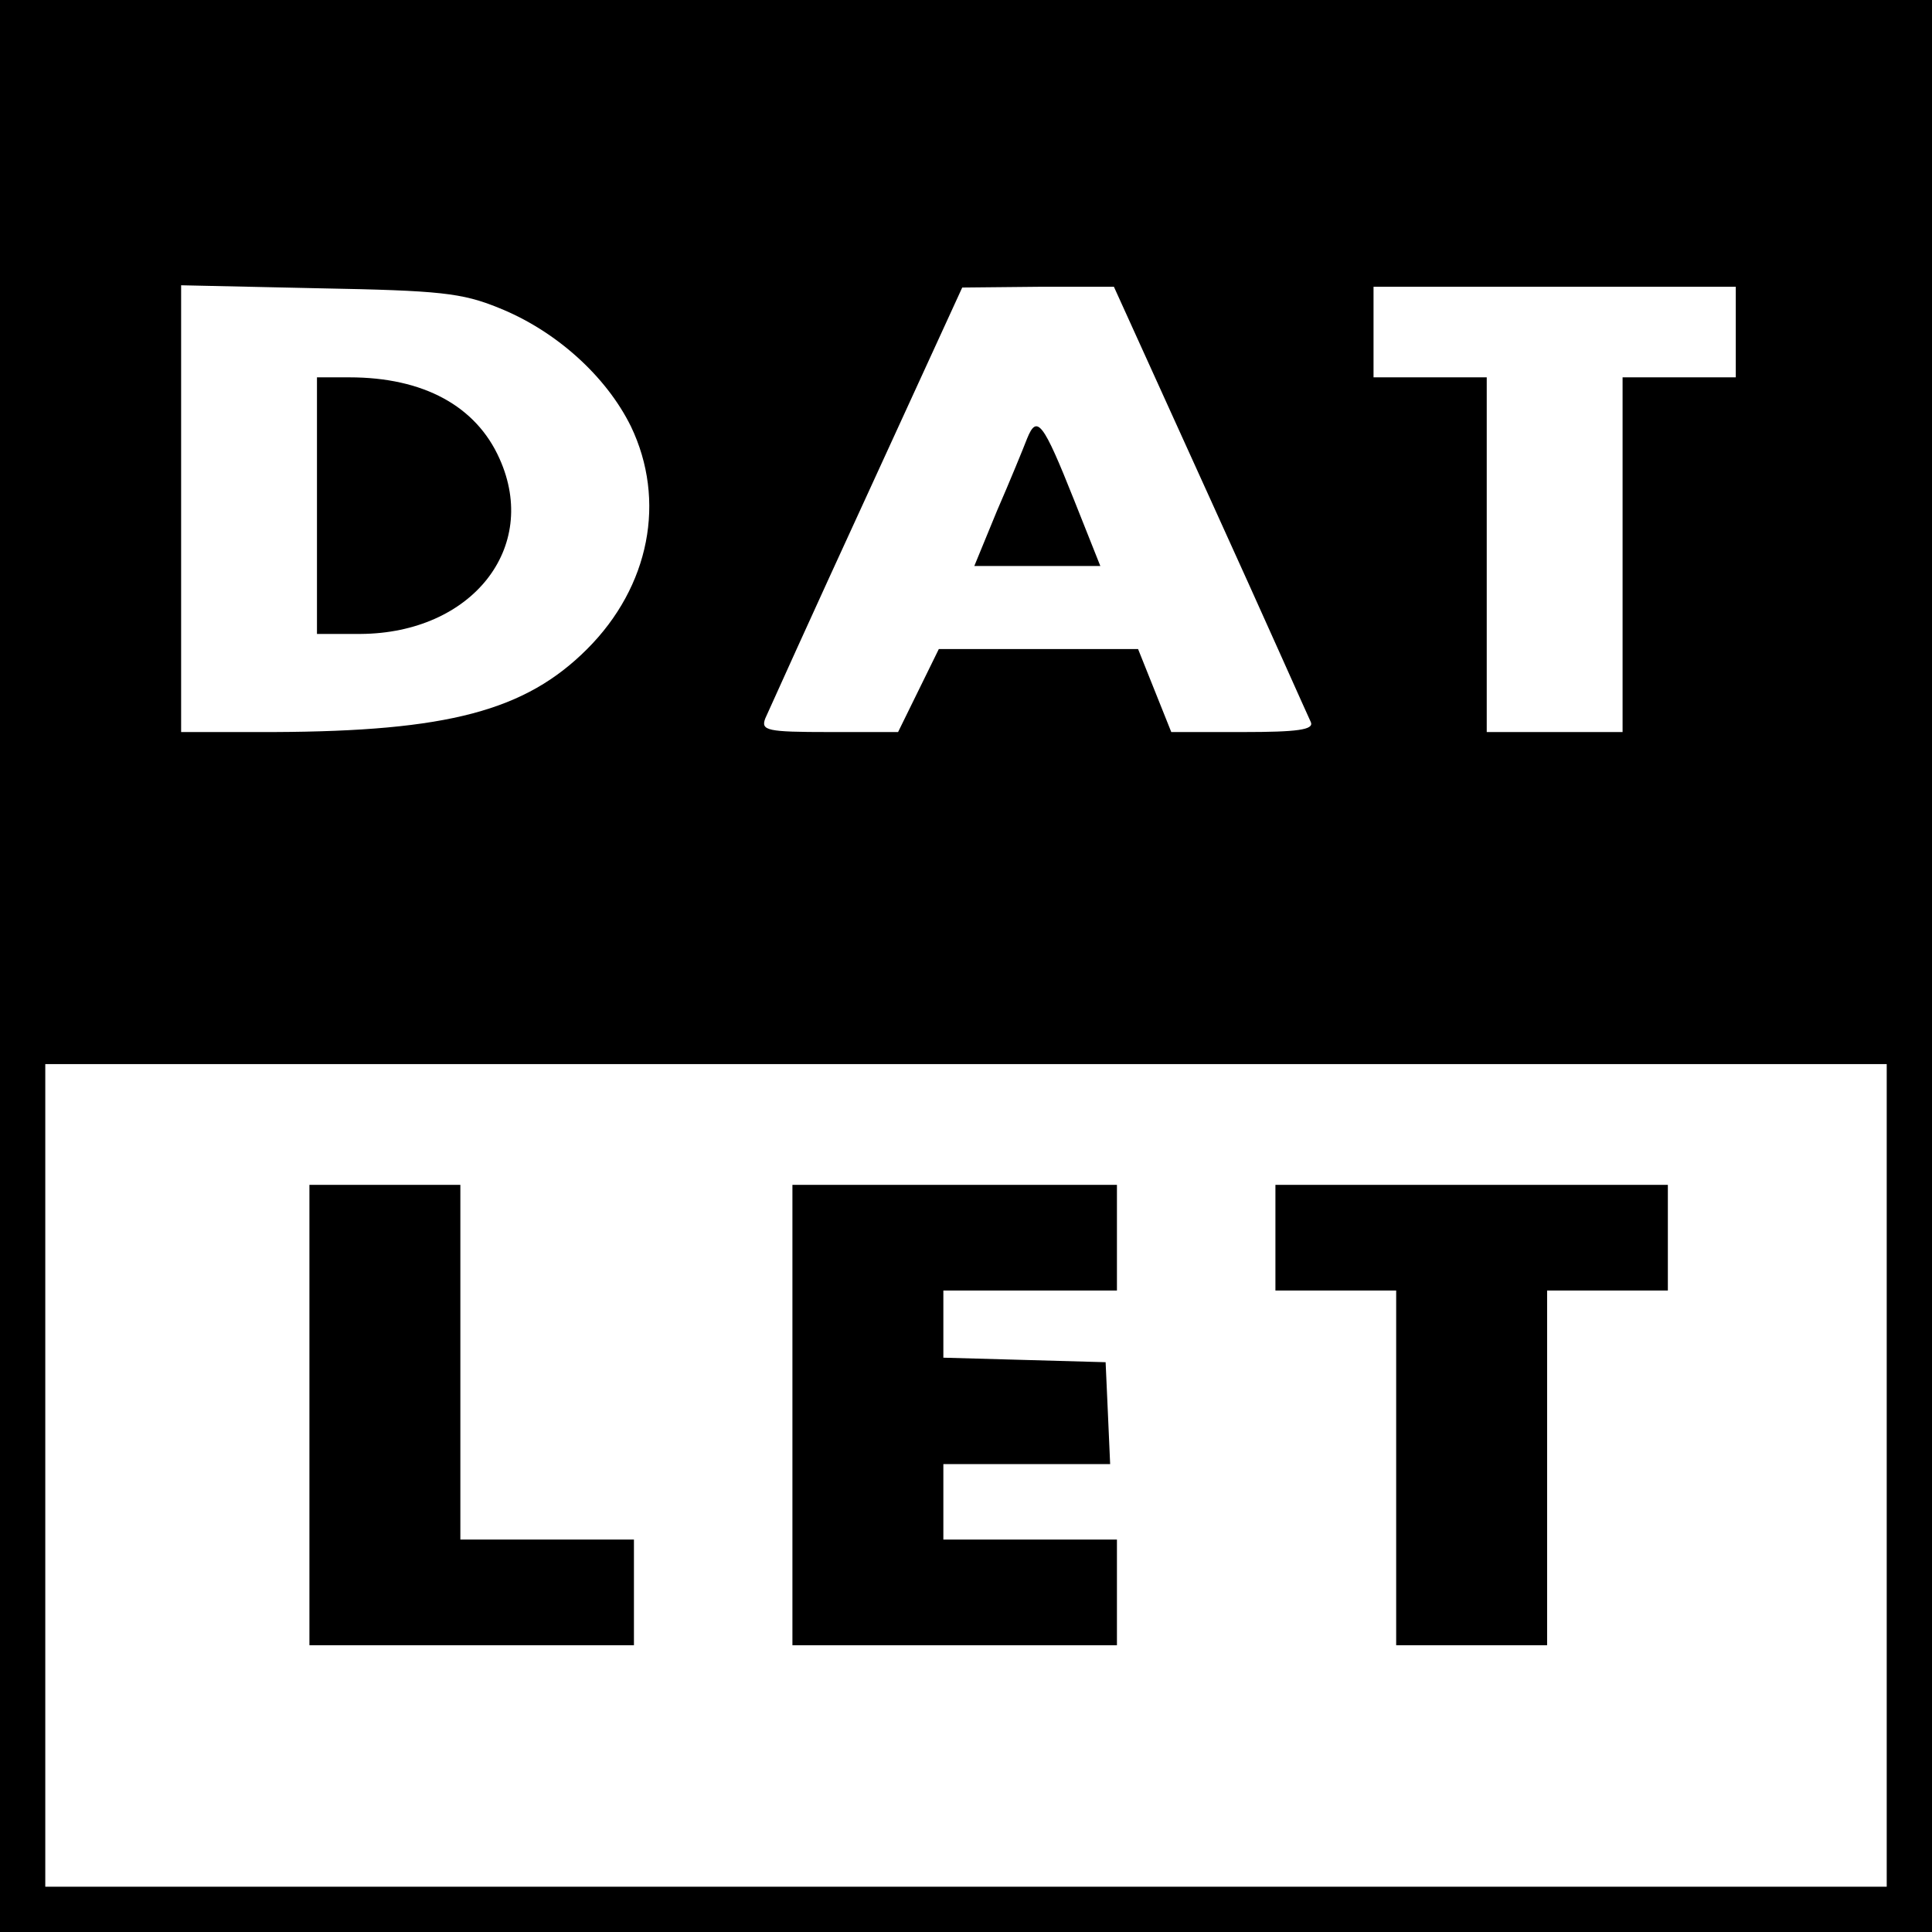 <?xml version="1.0" standalone="no"?>
<!DOCTYPE svg PUBLIC "-//W3C//DTD SVG 20010904//EN"
 "http://www.w3.org/TR/2001/REC-SVG-20010904/DTD/svg10.dtd">
<svg version="1.0" xmlns="http://www.w3.org/2000/svg"
 width="256pt" height="256pt" viewBox="0 0 256 256"
 preserveAspectRatio="xMidYMid meet">
<g transform="translate(0,256) scale(0.1,-0.1)"
fill="#000000" stroke="none">
<path d="M0 1280 l0 -1280 1280 0 1280 0 0 1280 0 1280 -1280 0 -1280 0 0
-1280z m661 872 c75 -30 142 -90 175 -157 47 -98 25 -212 -58 -295 -82 -82
-185 -109 -415 -110 l-123 0 0 296 0 296 183 -4 c160 -3 189 -6 238 -26z m943
-254 c71 -156 130 -289 133 -295 4 -10 -18 -13 -90 -13 l-95 0 -22 55 -22 55
-132 0 -132 0 -27 -55 -27 -55 -91 0 c-83 0 -91 2 -85 18 4 9 64 142 134 294
l127 277 101 1 100 0 128 -282z m696 222 l0 -60 -75 0 -75 0 0 -235 0 -235
-90 0 -90 0 0 235 0 235 -75 0 -75 0 0 60 0 60 240 0 240 0 0 -60z m200 -1515
l0 -545 -1220 0 -1220 0 0 545 0 545 1220 0 1220 0 0 -545z"/>
<path d="M420 1890 l0 -170 58 0 c147 1 237 114 184 232 -31 70 -101 108 -199
108 l-43 0 0 -170z"/>
<path d="M1361 1979 c-5 -13 -23 -57 -40 -96 l-30 -73 84 0 83 0 -35 88 c-41
103 -49 113 -62 81z"/>
<path d="M410 685 l0 -305 215 0 215 0 0 70 0 70 -115 0 -115 0 0 235 0 235
-100 0 -100 0 0 -305z"/>
<path d="M1050 685 l0 -305 215 0 215 0 0 70 0 70 -115 0 -115 0 0 50 0 50
110 0 111 0 -3 68 -3 67 -107 3 -108 3 0 44 0 45 115 0 115 0 0 70 0 70 -215
0 -215 0 0 -305z"/>
<path d="M1690 920 l0 -70 80 0 80 0 0 -235 0 -235 100 0 100 0 0 235 0 235
80 0 80 0 0 70 0 70 -260 0 -260 0 0 -70z"/>
</g>
</svg>
